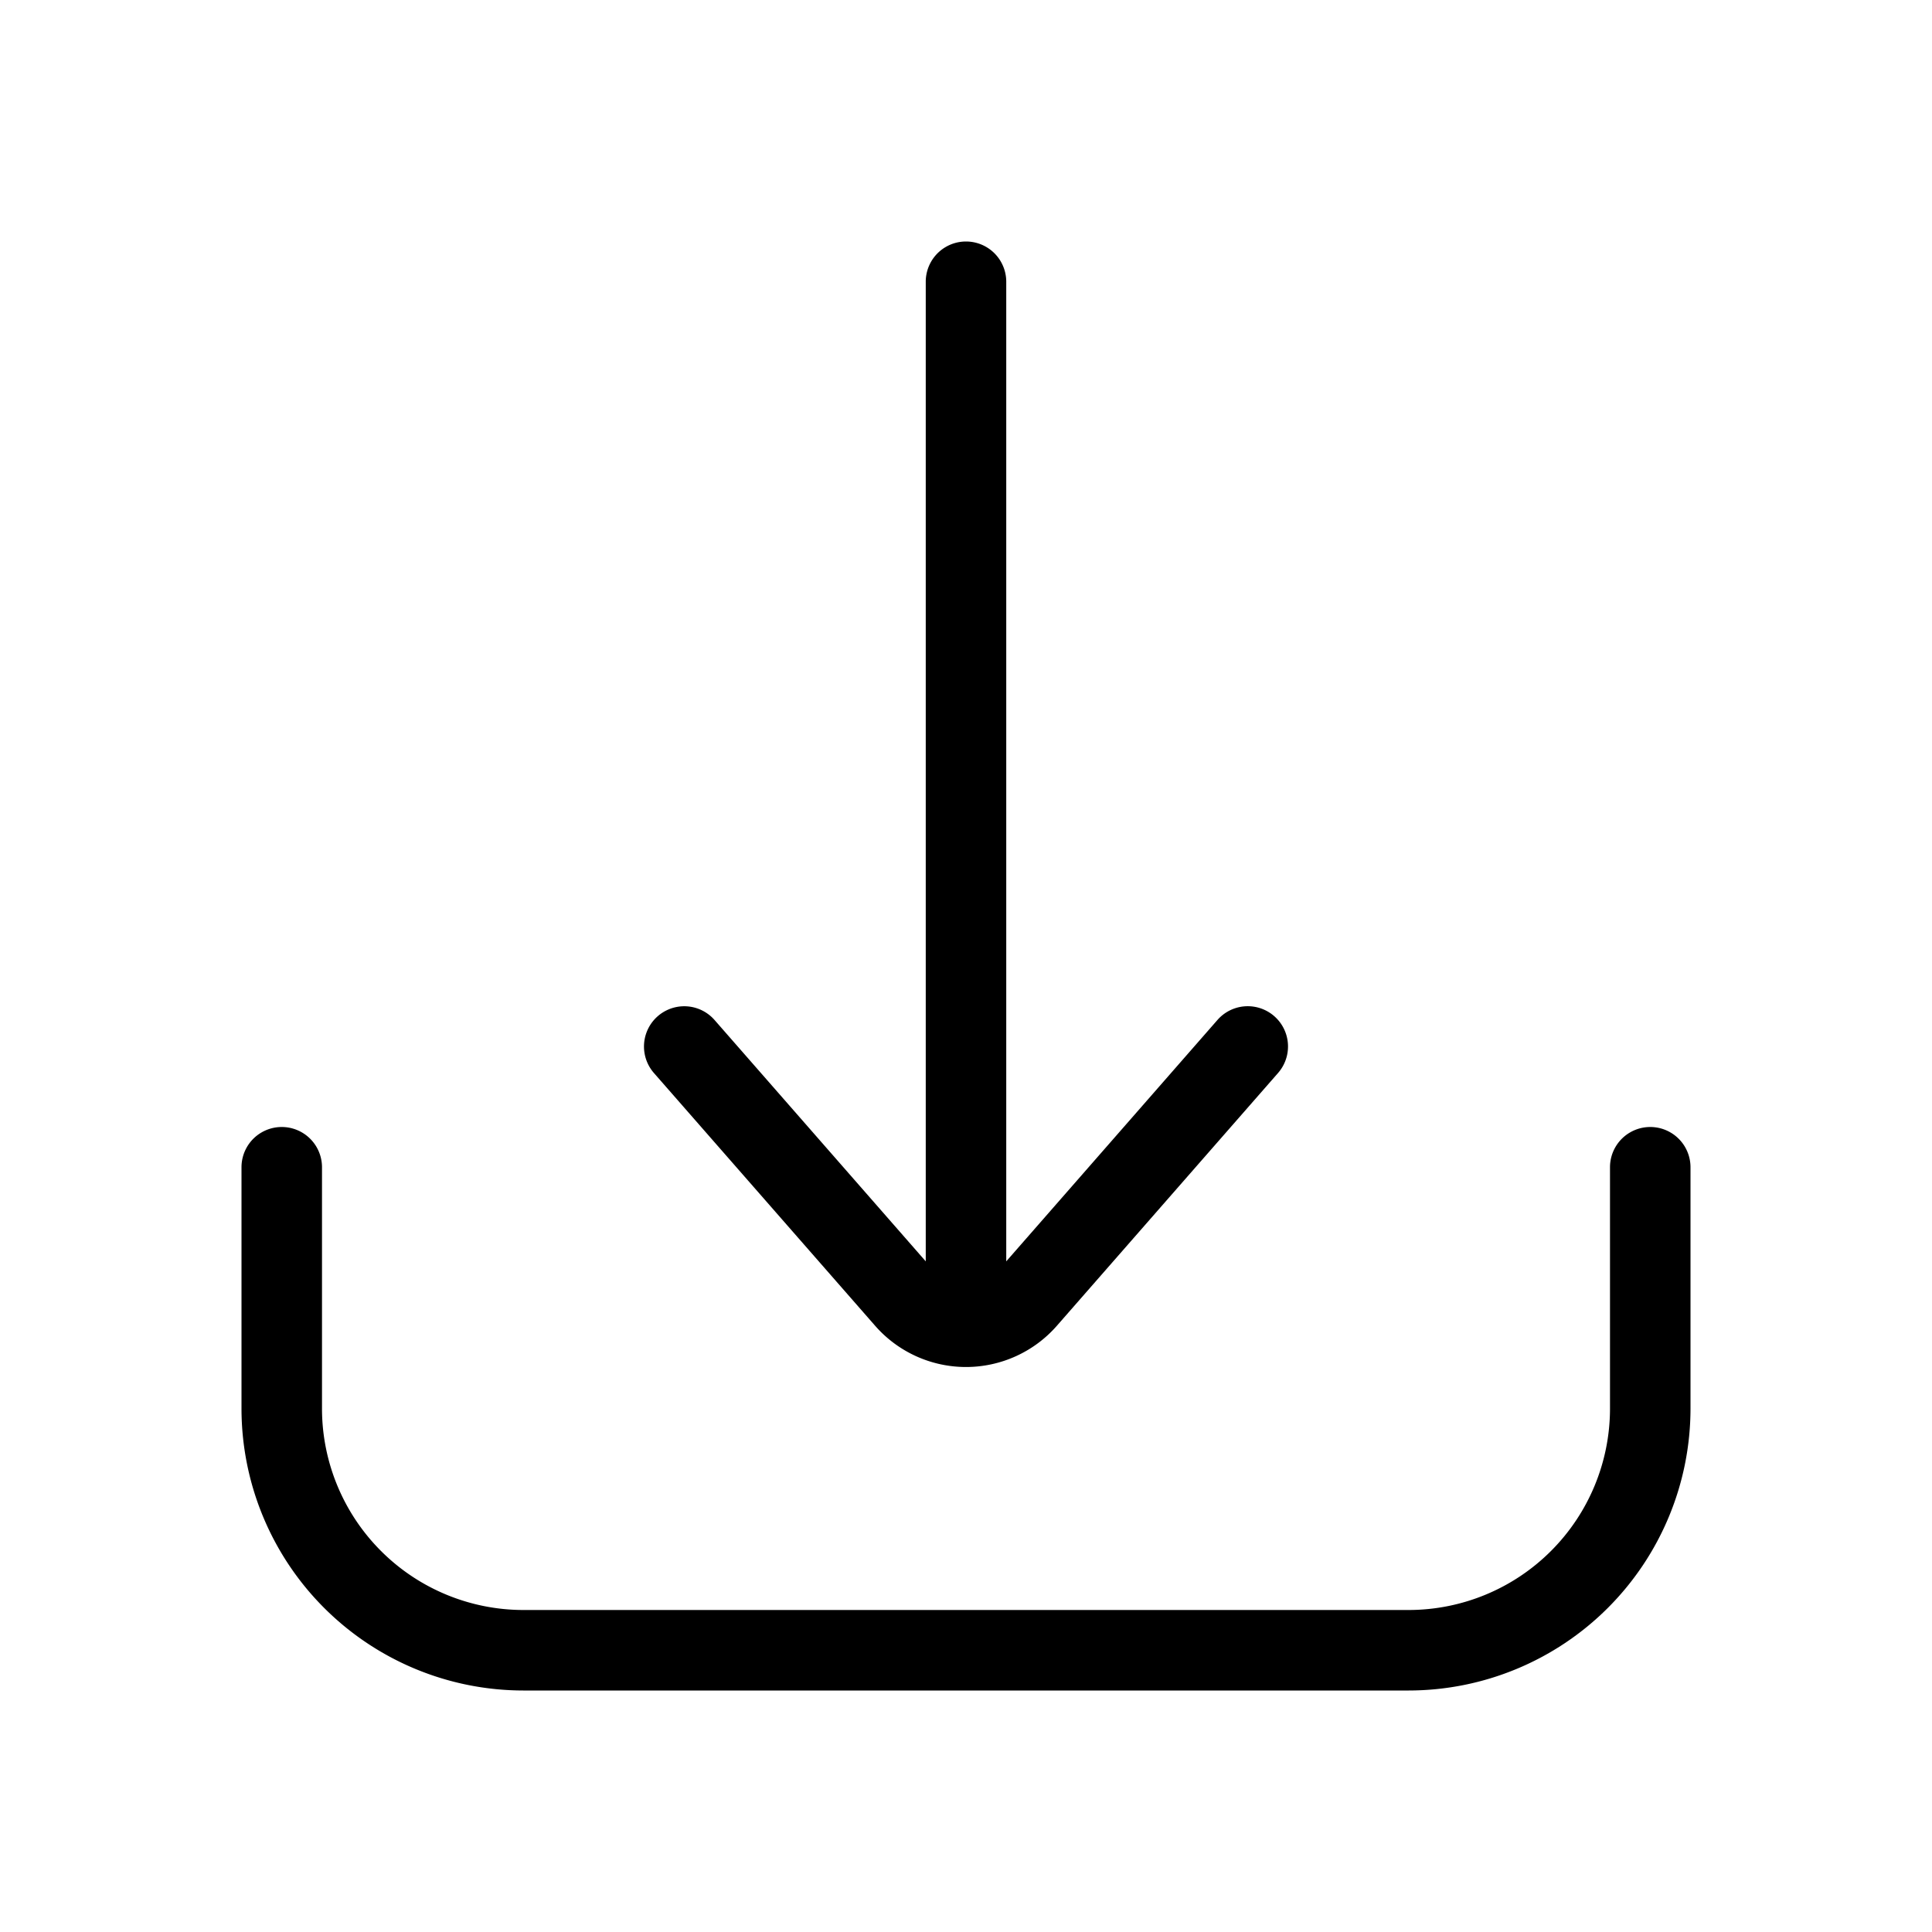<svg xmlns="http://www.w3.org/2000/svg" viewBox="0 0 48 48"><title>Download</title><g id="Download"><path d="M42,29v6a7.008,7.008,0,0,1-7,7H13a7.008,7.008,0,0,1-7-7V29a1,1,0,0,1,2,0v6a5.006,5.006,0,0,0,5,5H35a5.006,5.006,0,0,0,5-5V29a1,1,0,0,1,2,0ZM21.742,32.938a3,3,0,0,0,4.516,0l5.495-6.28a1,1,0,0,0-1.506-1.317L25,31.338V7a1,1,0,0,0-2,0V31.338l-5.247-5.996a1,1,0,0,0-1.506,1.317Z"></path></g></svg>